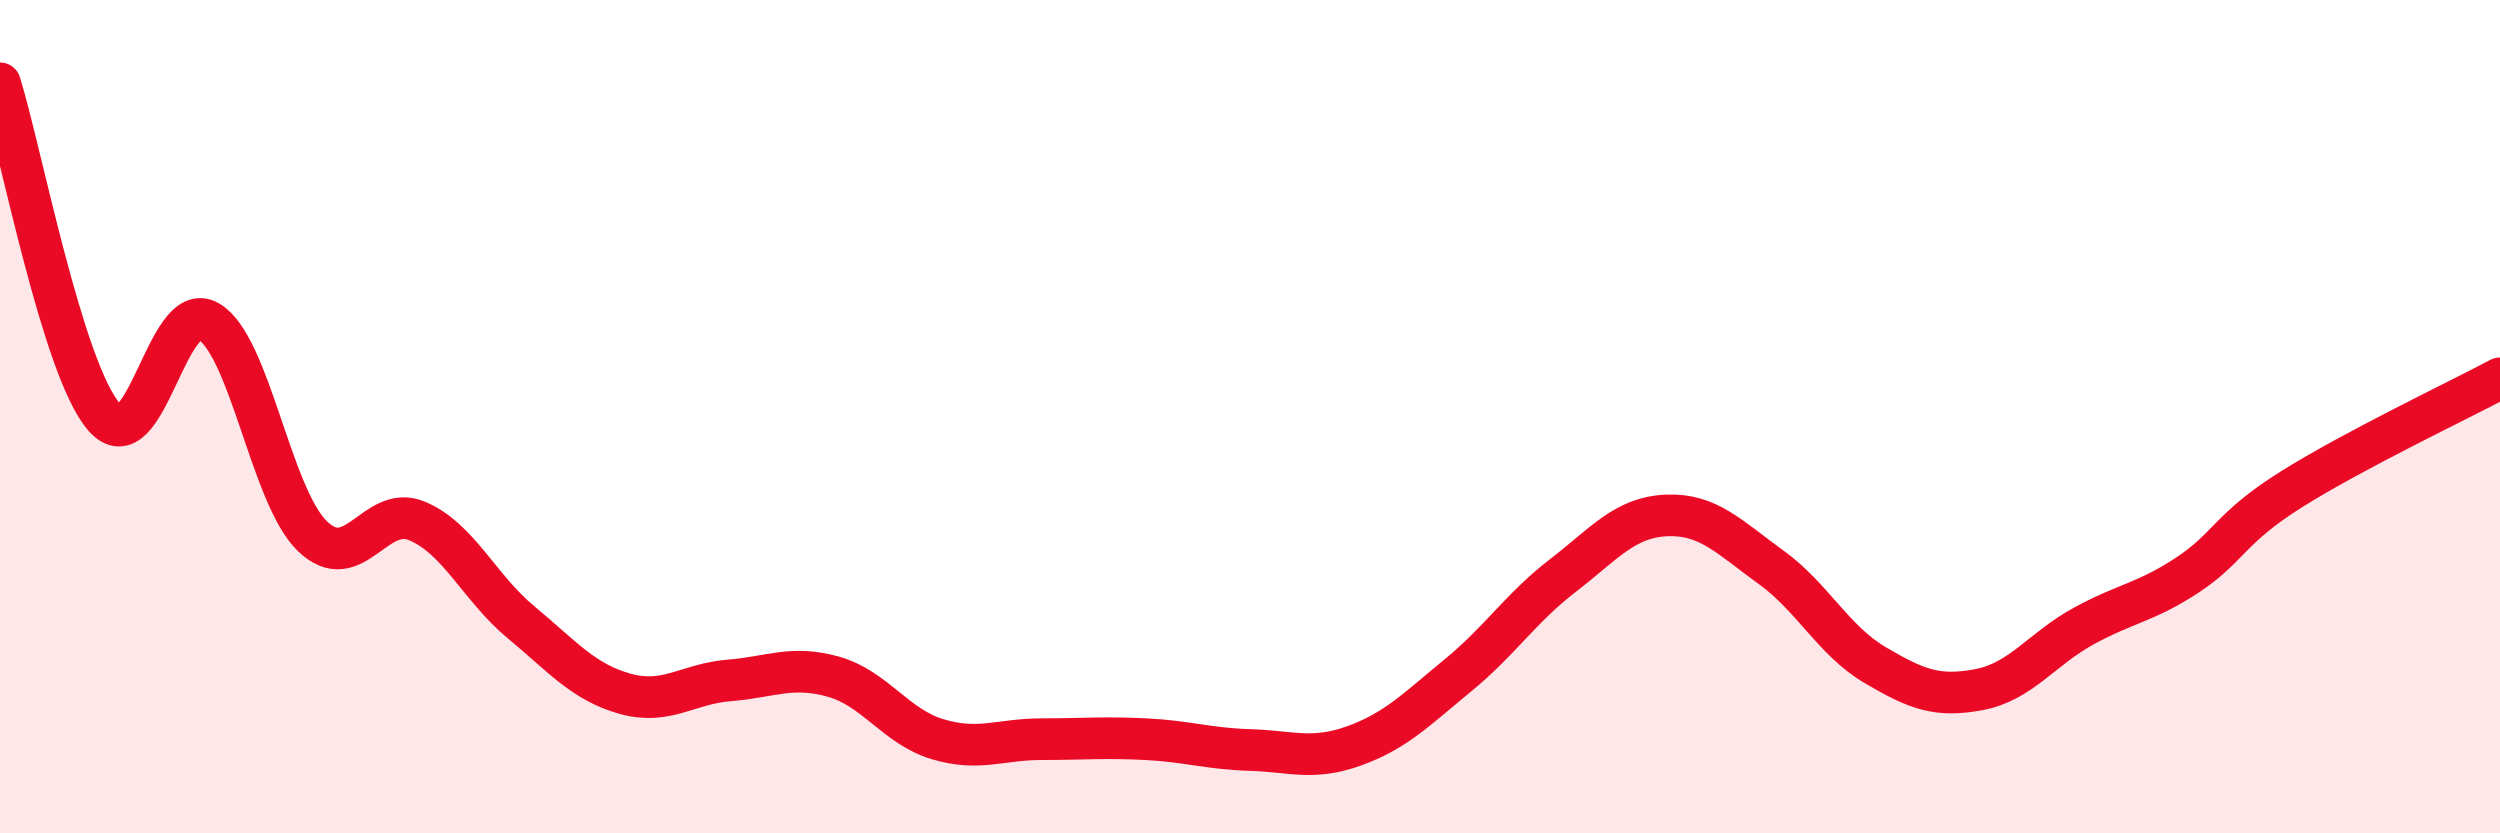 
    <svg width="60" height="20" viewBox="0 0 60 20" xmlns="http://www.w3.org/2000/svg">
      <path
        d="M 0,2 C 0.5,3.6 1.5,8.87 2.5,10.01 C 3.5,11.15 4,7.14 5,7.71 C 6,8.28 6.5,11.91 7.5,12.87 C 8.5,13.83 9,12.09 10,12.5 C 11,12.91 11.5,14.1 12.5,14.93 C 13.5,15.76 14,16.37 15,16.65 C 16,16.93 16.5,16.41 17.5,16.33 C 18.5,16.25 19,15.96 20,16.24 C 21,16.52 21.5,17.44 22.5,17.74 C 23.5,18.04 24,17.74 25,17.74 C 26,17.74 26.5,17.69 27.5,17.74 C 28.5,17.79 29,17.97 30,18 C 31,18.03 31.5,18.26 32.5,17.9 C 33.5,17.54 34,17.02 35,16.2 C 36,15.38 36.5,14.59 37.5,13.82 C 38.5,13.05 39,12.41 40,12.37 C 41,12.33 41.5,12.89 42.5,13.61 C 43.5,14.33 44,15.37 45,15.96 C 46,16.55 46.5,16.74 47.5,16.55 C 48.5,16.36 49,15.58 50,15.03 C 51,14.48 51.5,14.46 52.5,13.8 C 53.5,13.14 53.5,12.68 55,11.74 C 56.5,10.8 59,9.61 60,9.08L60 20L0 20Z"
        fill="#EB0A25"
        opacity="0.1"
        stroke-linecap="round"
        stroke-linejoin="round"
      />
      <path
        d="M 0,2 C 0.5,3.6 1.5,8.87 2.5,10.01 C 3.5,11.15 4,7.14 5,7.71 C 6,8.28 6.5,11.91 7.5,12.87 C 8.5,13.83 9,12.09 10,12.5 C 11,12.91 11.5,14.1 12.5,14.93 C 13.5,15.76 14,16.37 15,16.65 C 16,16.93 16.5,16.41 17.5,16.33 C 18.5,16.25 19,15.96 20,16.24 C 21,16.52 21.5,17.44 22.5,17.74 C 23.5,18.04 24,17.74 25,17.74 C 26,17.74 26.5,17.69 27.5,17.74 C 28.5,17.79 29,17.97 30,18 C 31,18.03 31.5,18.26 32.5,17.9 C 33.5,17.54 34,17.02 35,16.2 C 36,15.38 36.5,14.59 37.5,13.82 C 38.5,13.05 39,12.41 40,12.37 C 41,12.33 41.5,12.89 42.5,13.61 C 43.5,14.33 44,15.37 45,15.96 C 46,16.55 46.5,16.74 47.5,16.55 C 48.5,16.36 49,15.58 50,15.03 C 51,14.48 51.5,14.46 52.5,13.8 C 53.5,13.14 53.5,12.68 55,11.74 C 56.5,10.8 59,9.61 60,9.08"
        stroke="#EB0A25"
        stroke-width="1"
        fill="none"
        stroke-linecap="round"
        stroke-linejoin="round"
      />
    </svg>
  
